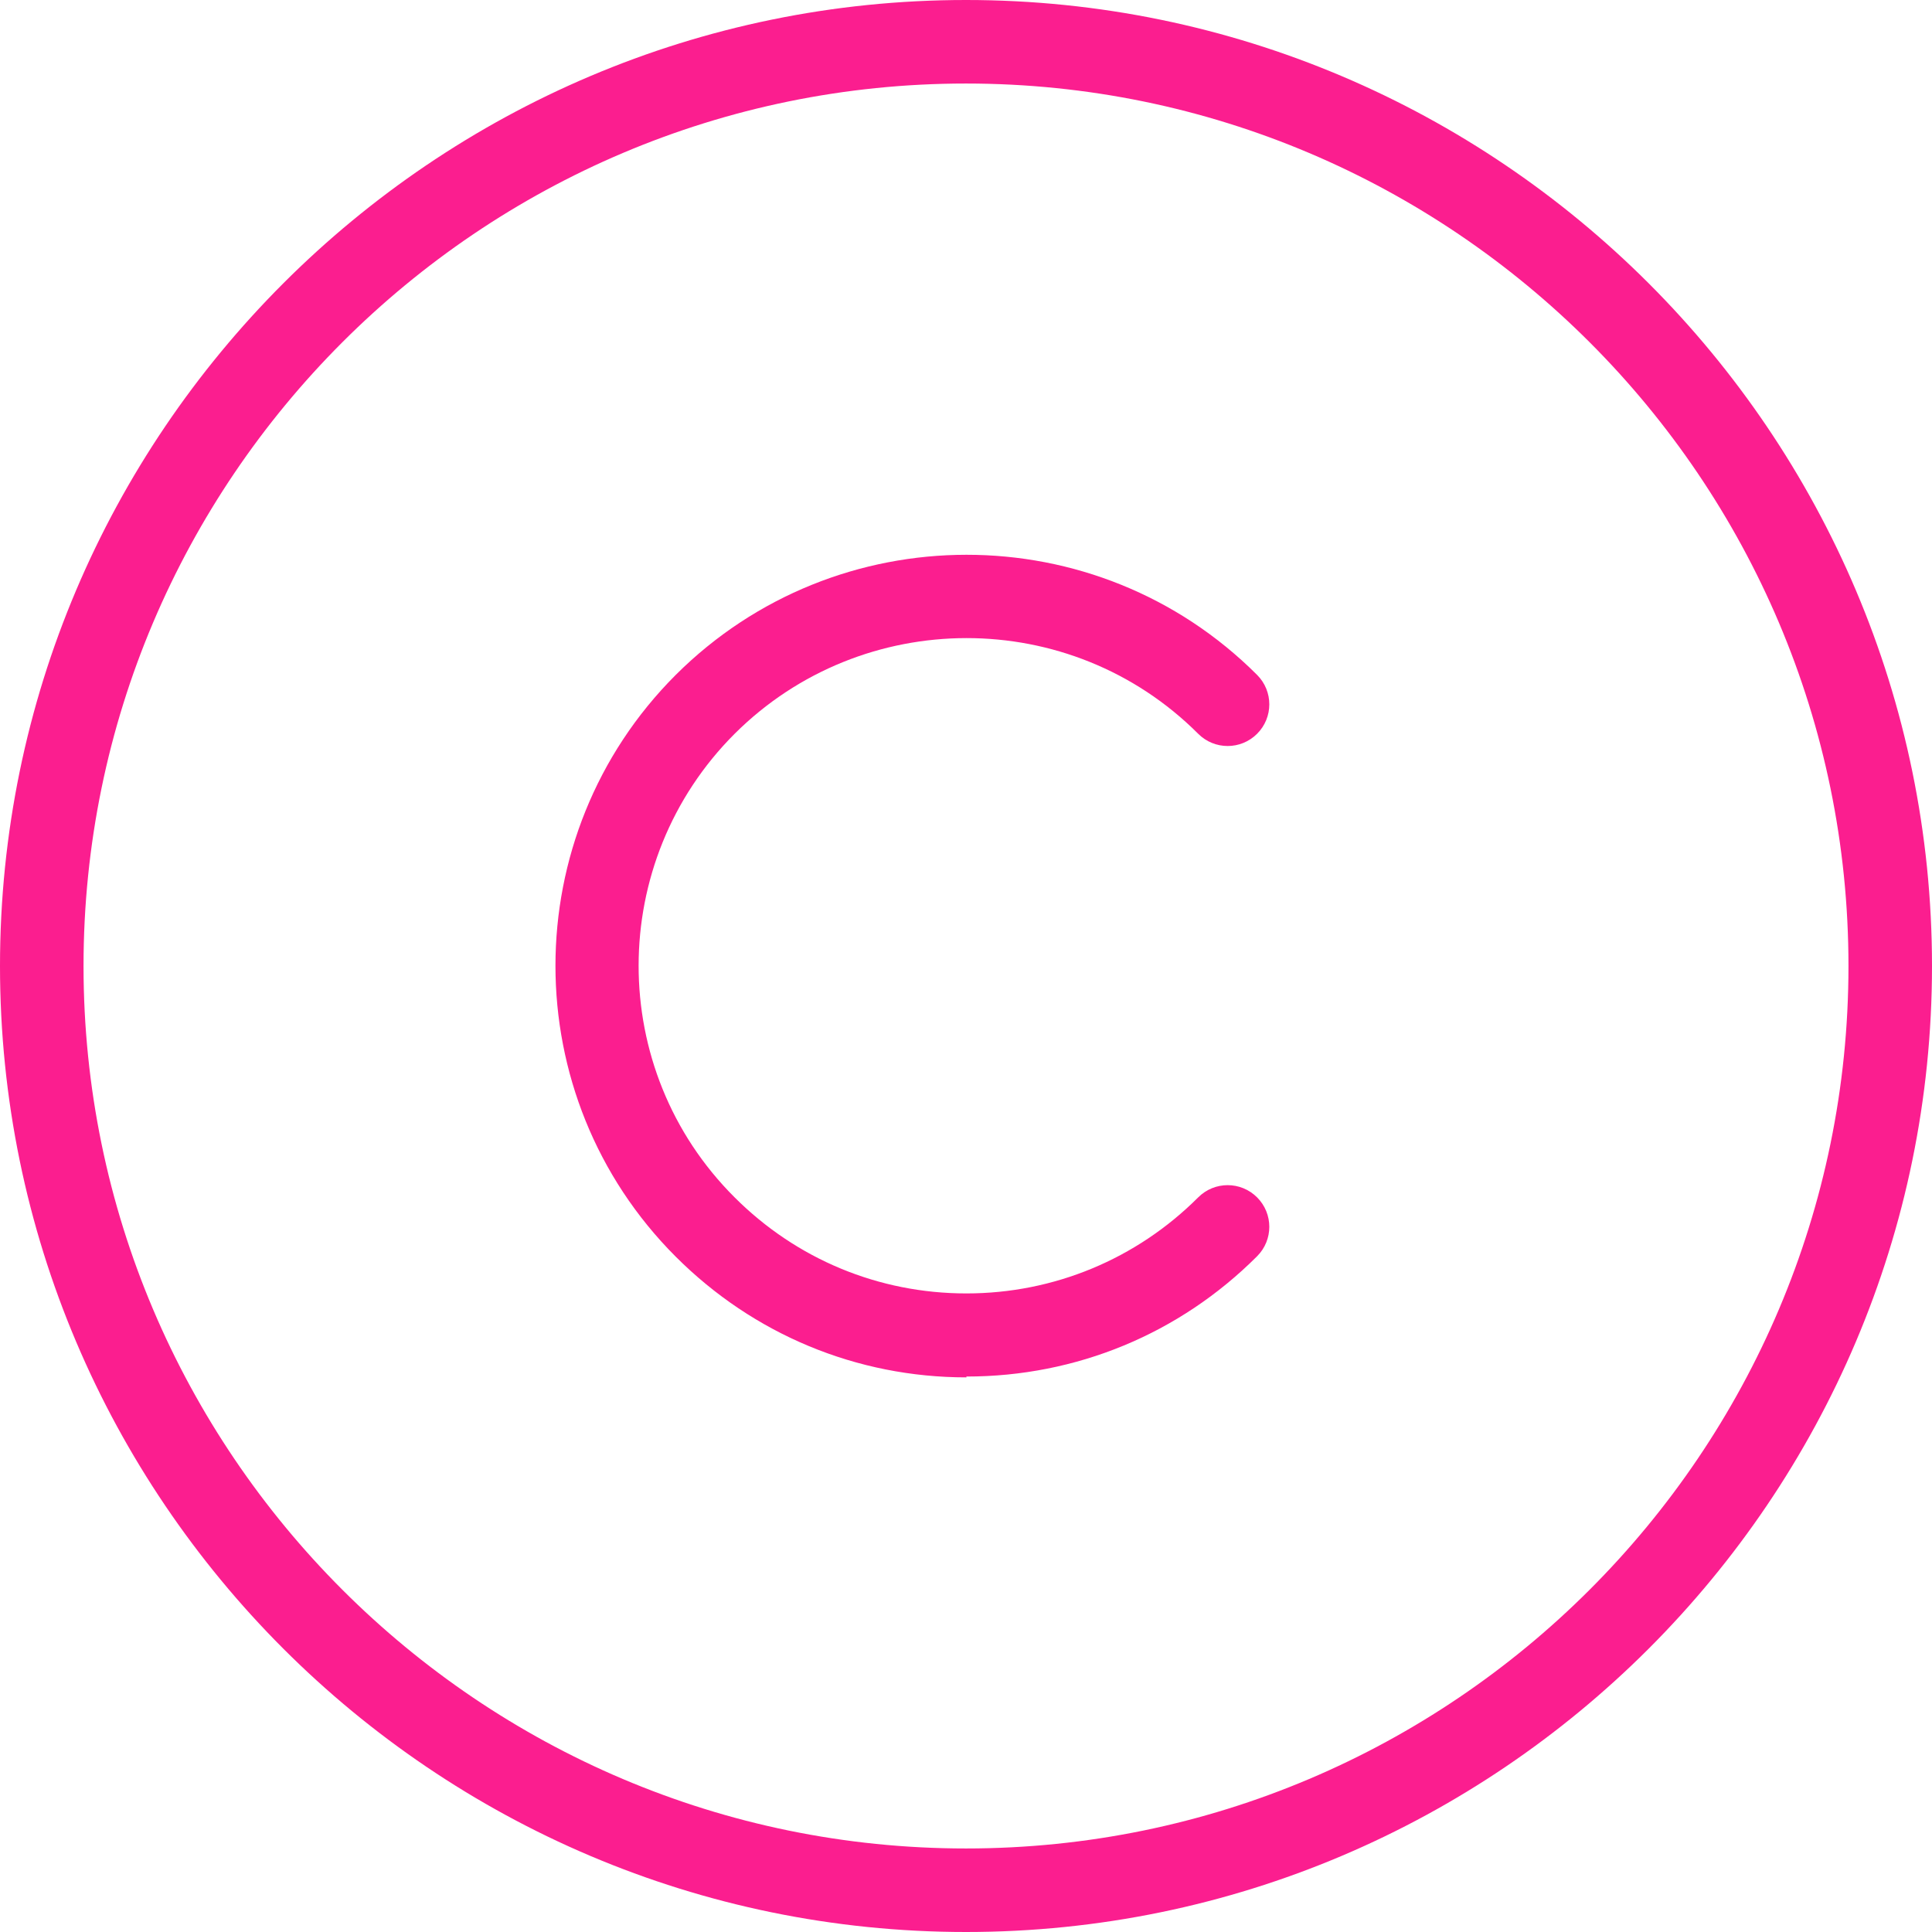 <?xml version="1.0" encoding="UTF-8"?>
<svg id="Livello_2" data-name="Livello 2" xmlns="http://www.w3.org/2000/svg" viewBox="0 0 46.26 46.26">
  <defs>
    <style>
      .cls-1 {
        fill: #fb1e8f;
        stroke-width: 0px;
      }
    </style>
  </defs>
  <g id="Livello_1-2" data-name="Livello 1">
    <g>
      <path class="cls-1" d="m23.13,46.26C10.38,46.26,0,35.88,0,23.13S10.38,0,23.13,0s23.13,10.38,23.13,23.13-10.38,23.13-23.13,23.13Zm0-44.26C11.48,2,2,11.48,2,23.13s9.48,21.13,21.13,21.13,21.13-9.48,21.13-21.13S34.78,2,23.13,2Z"/>
      <path class="cls-1" d="m23.14,32.98h0c-2.63,0-5.1-1.03-6.96-2.89-3.84-3.84-3.84-10.09,0-13.93,3.84-3.83,10.08-3.84,13.92,0,.39.39.39,1.02,0,1.41-.39.39-1.02.39-1.41,0-3.06-3.06-8.04-3.05-11.1,0-3.06,3.06-3.07,8.04,0,11.1,1.48,1.48,3.45,2.3,5.55,2.3h0c2.09,0,4.07-.82,5.55-2.3.39-.39,1.02-.39,1.41,0s.39,1.02,0,1.41c-1.86,1.86-4.33,2.88-6.96,2.88Z"/>
    </g>
  </g>
</svg>